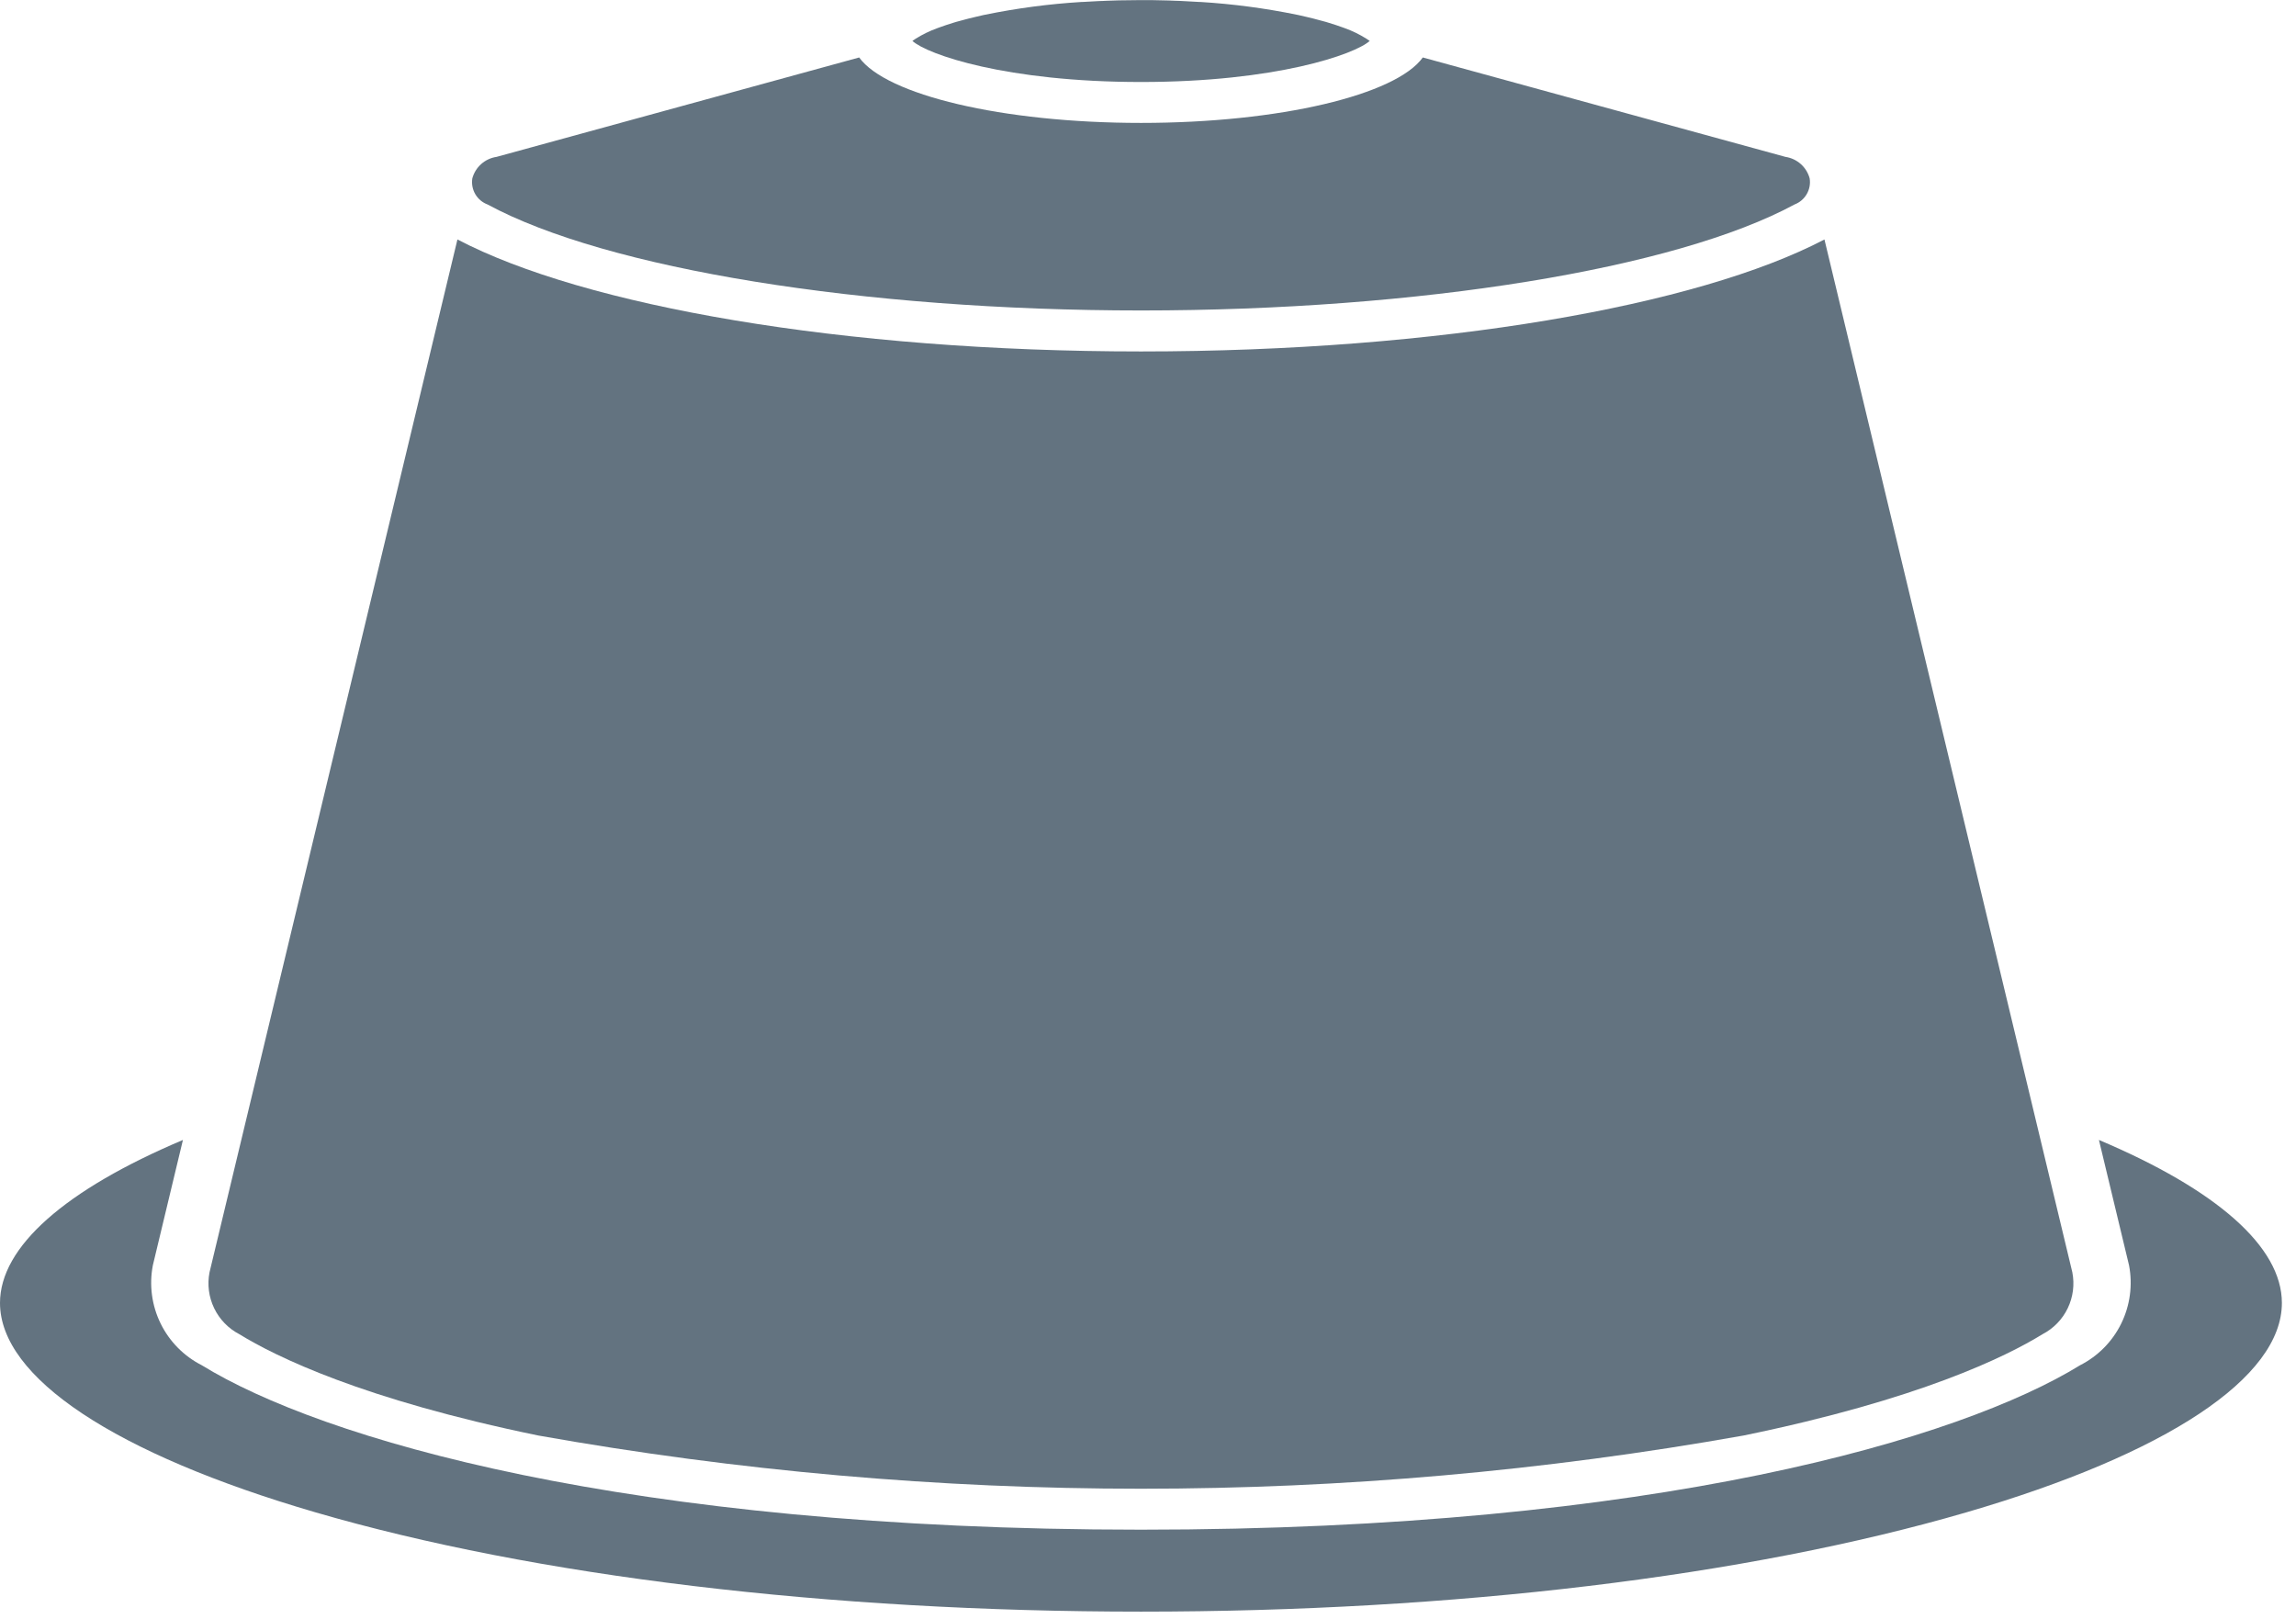 <svg width="95" height="67" viewBox="0 0 95 67" fill="none" xmlns="http://www.w3.org/2000/svg">
<path d="M19.543 7.382C19.605 7.152 19.733 6.946 19.91 6.788C20.088 6.63 20.308 6.527 20.543 6.492L35.55 2.378C36.659 3.923 41.458 5.086 47.21 5.086C52.962 5.086 57.761 3.923 58.87 2.378L73.877 6.492C74.112 6.527 74.332 6.63 74.51 6.788C74.687 6.946 74.815 7.152 74.877 7.382C74.913 7.607 74.87 7.837 74.755 8.034C74.641 8.23 74.462 8.382 74.249 8.462C69.327 11.126 58.715 12.847 47.212 12.847C35.709 12.847 25.096 11.126 20.175 8.462C19.961 8.382 19.782 8.232 19.666 8.035C19.551 7.838 19.508 7.607 19.543 7.382V7.382Z" fill="#637380"/>
<path d="M37.885 1.603C38.168 1.425 38.47 1.278 38.785 1.165L38.87 1.134C38.956 1.102 39.045 1.071 39.138 1.04C39.231 1.009 39.338 0.975 39.45 0.94C39.489 0.928 39.526 0.916 39.566 0.905C39.684 0.87 39.81 0.836 39.938 0.805L40.086 0.766C40.186 0.742 40.286 0.718 40.386 0.694C40.486 0.67 40.586 0.647 40.686 0.624L40.759 0.609C42.073 0.34 43.404 0.164 44.743 0.082H44.779C45.007 0.067 45.239 0.055 45.479 0.044C45.579 0.044 45.679 0.036 45.779 0.032C45.951 0.026 46.124 0.019 46.299 0.015C46.599 0.008 46.899 0.004 47.21 0.004C47.521 0.004 47.823 0.004 48.12 0.015C48.296 0.015 48.469 0.026 48.641 0.032C48.741 0.032 48.841 0.039 48.941 0.044C49.176 0.055 49.408 0.067 49.641 0.082H49.677C51.014 0.164 52.344 0.34 53.657 0.609L53.735 0.625C53.835 0.647 53.935 0.671 54.035 0.694C54.135 0.717 54.242 0.742 54.335 0.766L54.48 0.805C54.609 0.839 54.736 0.873 54.855 0.905L54.966 0.939C55.076 0.972 55.183 1.005 55.283 1.039C55.383 1.073 55.46 1.099 55.544 1.13L55.636 1.163C55.951 1.276 56.253 1.423 56.536 1.601L56.674 1.693C56.06 2.248 52.799 3.393 47.213 3.393C41.627 3.393 38.366 2.253 37.752 1.693L37.885 1.603Z" fill="#637380"/>
<path d="M18.927 9.909C24.174 12.658 34.863 14.543 47.208 14.543C59.553 14.543 70.242 12.658 75.489 9.909L85.745 52.646C85.844 53.149 85.778 53.671 85.555 54.134C85.333 54.596 84.966 54.974 84.511 55.21C83.011 56.134 79.411 57.91 72.14 59.402C55.648 62.337 38.768 62.337 22.276 59.402C15.007 57.907 11.405 56.134 9.905 55.21C9.45 54.974 9.083 54.596 8.861 54.134C8.638 53.671 8.571 53.15 8.67 52.646L18.927 9.909Z" fill="#637380"/>
<path d="M81.37 62.578C72.283 65.229 60.151 66.689 47.208 66.689C34.265 66.689 22.132 65.229 13.046 62.578C4.755 60.159 0 57.002 0 53.916C0 51.593 2.7 49.229 7.569 47.171L6.324 52.36C6.167 53.175 6.28 54.019 6.645 54.765C7.01 55.51 7.608 56.117 8.348 56.493C13.265 59.521 25.859 63.298 47.208 63.298C68.557 63.298 81.151 59.521 86.067 56.493C86.807 56.117 87.405 55.511 87.77 54.765C88.135 54.019 88.248 53.175 88.092 52.36L86.846 47.171C91.718 49.229 94.416 51.593 94.416 53.916C94.417 57.002 89.661 60.159 81.37 62.578Z" fill="#637380"/>
</svg>
